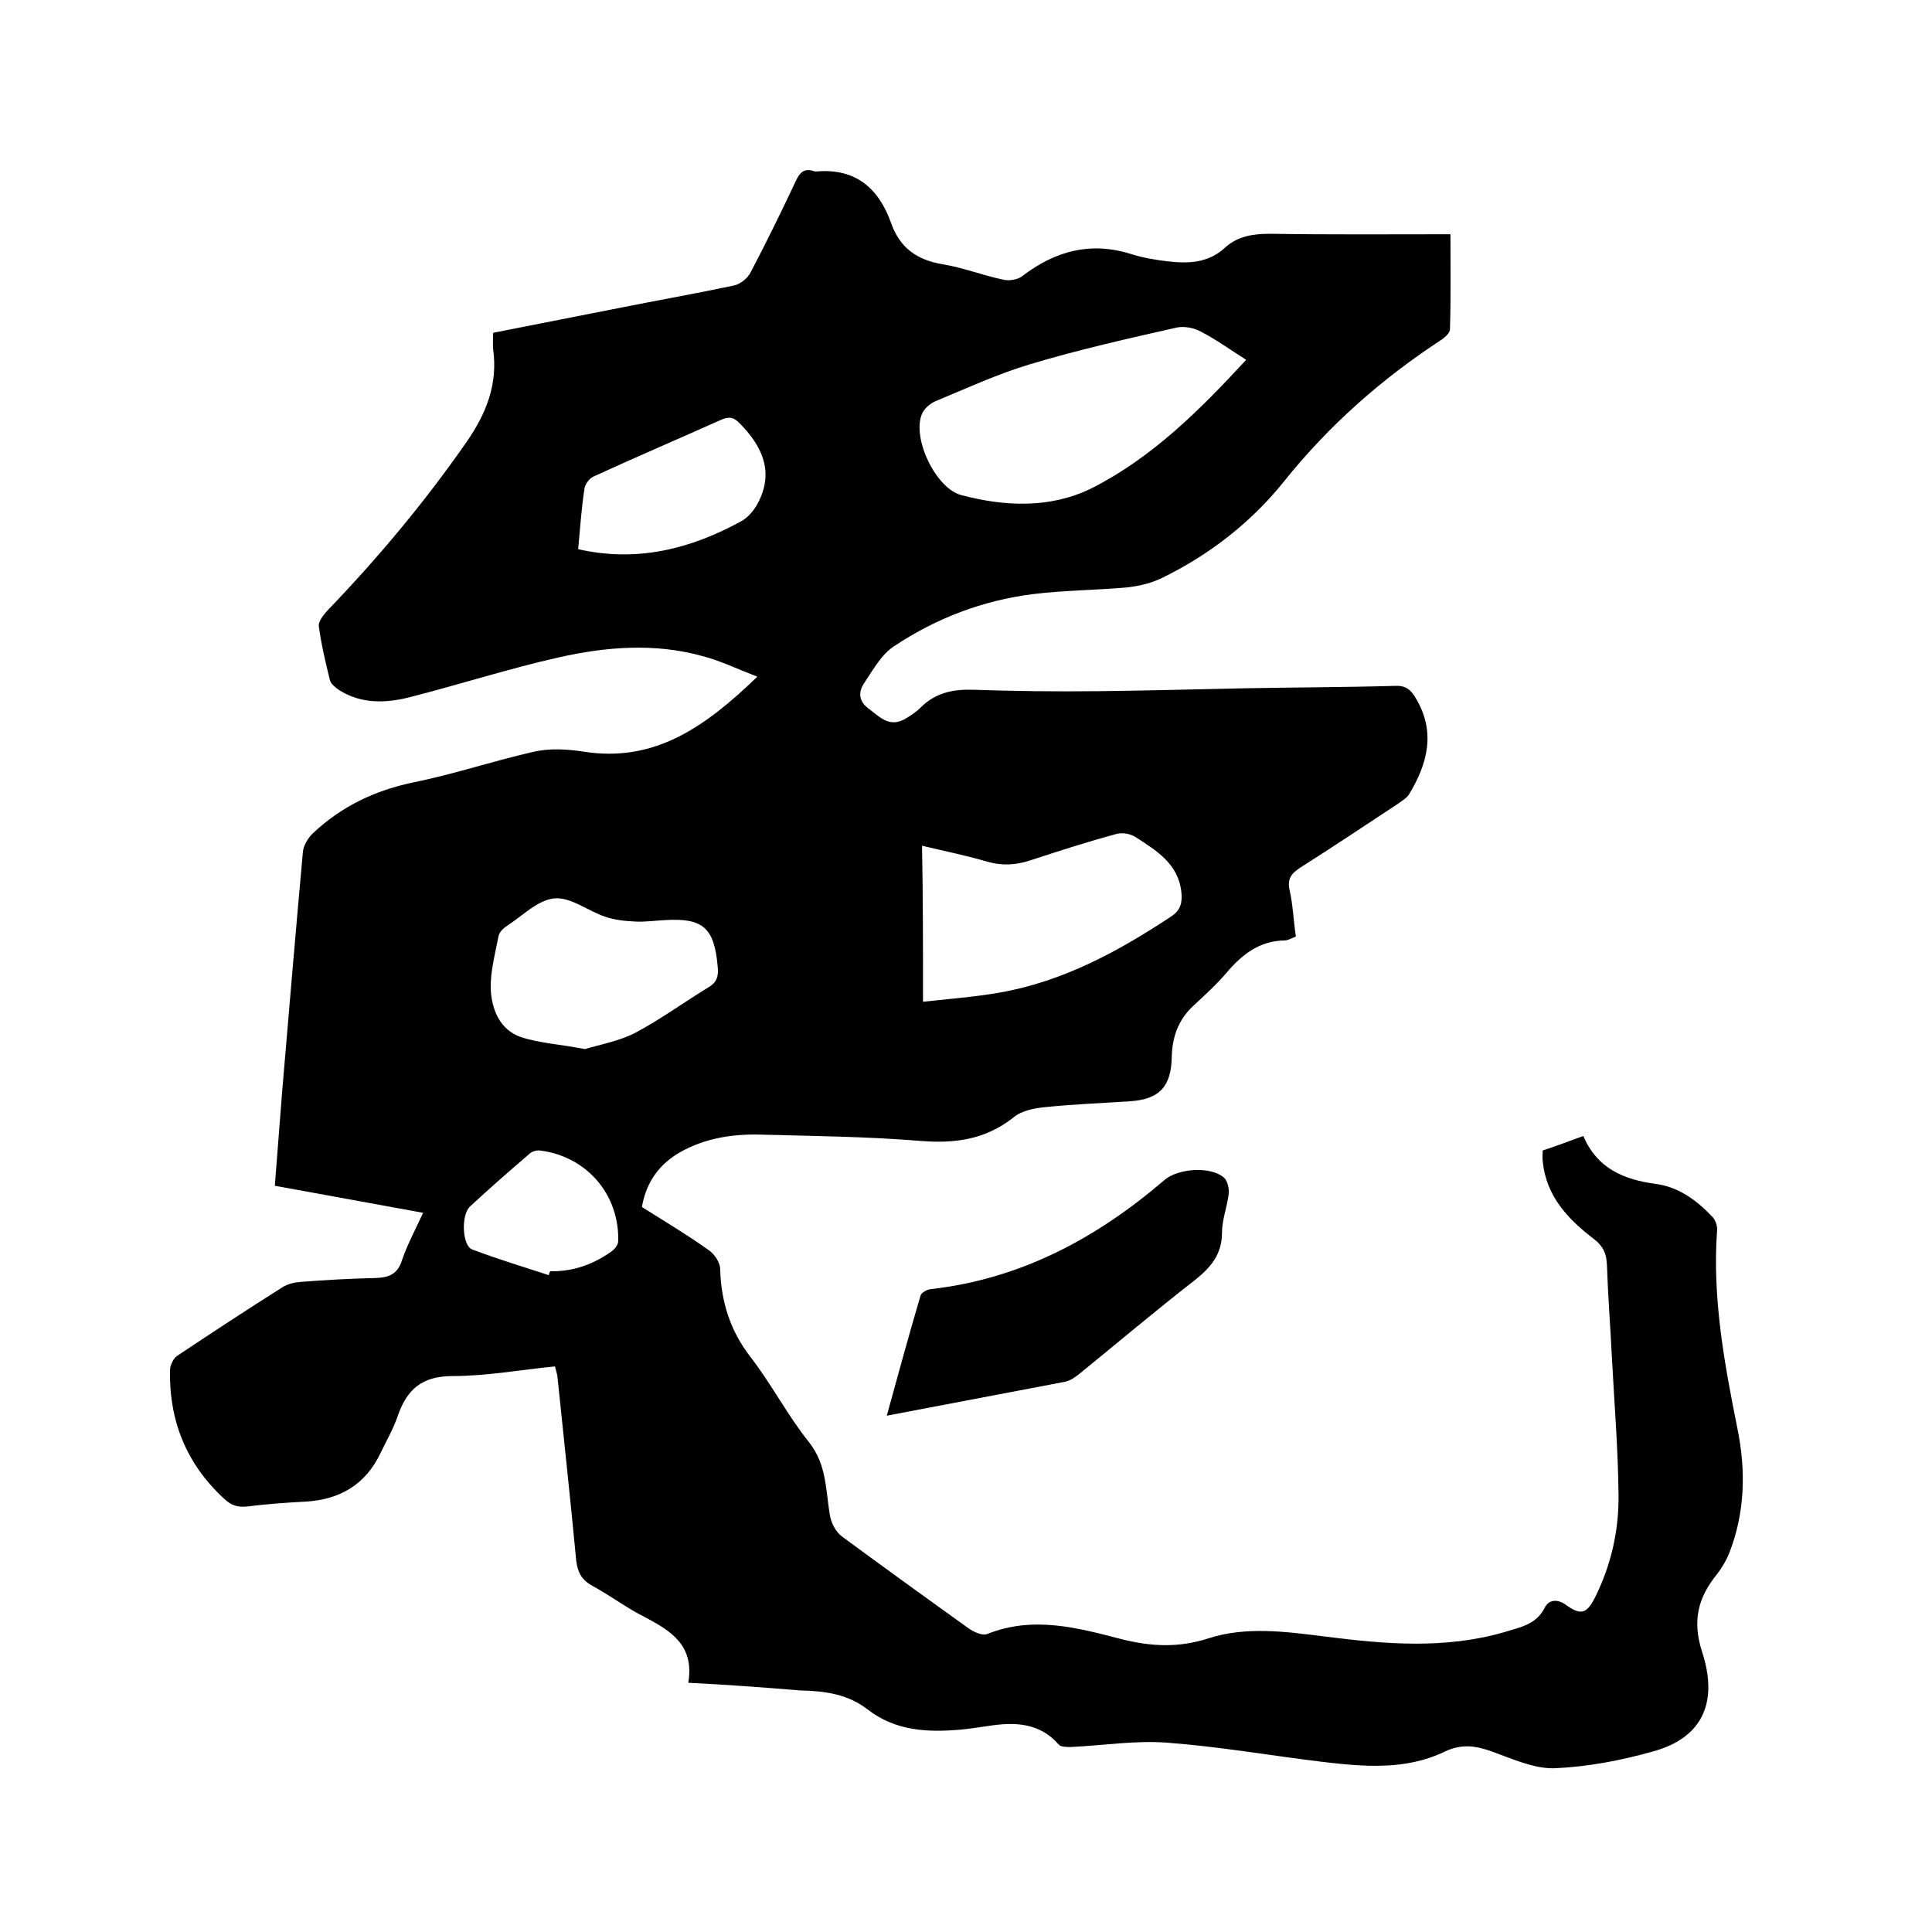 <svg enable-background="new 0 0 400 400" viewBox="0 0 400 400" xmlns="http://www.w3.org/2000/svg"><path d="m142.5 348.4c1.3-7.7-3.5-10.7-9-13.6-3.8-1.9-7.2-4.5-10.9-6.5-2.2-1.2-3-2.8-3.3-5.2-1.2-12.7-2.6-25.5-3.9-38.2-.1-.6-.3-1.2-.5-2-7.1.7-14.2 2-21.2 2-6.4 0-9.5 2.8-11.4 8.4-.9 2.6-2.3 5-3.5 7.5-3.1 6.6-8.5 9.7-15.6 10.1-4 .2-8 .5-12 1-2 .2-3.3-.2-4.8-1.6-7.8-7.2-11.4-16.1-11.2-26.6 0-1 .7-2.5 1.5-3 7.2-4.8 14.5-9.6 21.8-14.2 1.1-.7 2.5-1 3.8-1.1 5.2-.4 10.3-.7 15.5-.8 2.7-.1 4.5-.8 5.4-3.6 1.1-3.3 2.8-6.4 4.4-9.9-10.3-1.9-20.3-3.7-30.7-5.6.5-6.5 1-12.9 1.5-19.3 1.4-16.6 2.8-33.1 4.3-49.7.1-1.4 1-2.9 2-3.9 5.9-5.6 12.8-8.9 20.8-10.6 8.5-1.7 16.7-4.5 25.2-6.4 3.2-.7 6.7-.5 10 0 14.9 2.4 25.4-5.2 36.1-15.5-4.4-1.7-7.9-3.4-11.5-4.3-9.8-2.7-19.8-1.9-29.6.3-10.2 2.3-20.2 5.5-30.3 8.1-5.2 1.4-10.5 1.7-15.3-1.4-.7-.5-1.6-1.2-1.8-2-.9-3.7-1.8-7.4-2.3-11.2-.1-.9.9-2.2 1.7-3.1 10.5-10.9 20.2-22.5 28.9-35 4.1-5.9 6.5-12 5.5-19.2-.1-1 0-2.1 0-3.4 8.7-1.7 17.3-3.4 25.9-5.1 8-1.6 16-3 24-4.7 1.3-.3 2.8-1.5 3.4-2.7 3.3-6.3 6.4-12.6 9.4-19 .8-1.7 1.7-2.6 3.6-2 .2.1.4.1.6.1 8.1-.7 12.9 3.4 15.5 10.7 1.8 5.1 5.3 7.6 10.6 8.5 4.3.7 8.3 2.3 12.6 3.2 1.2.3 3 0 3.9-.7 6.9-5.3 14.4-7.3 22.9-4.5 2.3.7 4.7 1.1 7.2 1.4 4.3.5 8.4.4 11.9-2.8 2.6-2.4 5.8-2.9 9.4-2.9 12.3.2 24.5.1 37.3.1 0 6.7.1 13.2-.1 19.7 0 .7-1 1.6-1.7 2.1-12.4 8.1-23.3 17.7-32.6 29.3-6.8 8.5-15.4 15.2-25.2 20-2.2 1.1-4.7 1.7-7.2 2-6.5.6-13.1.6-19.6 1.4-10.4 1.3-20.1 5-28.8 10.8-2.6 1.7-4.3 4.8-6.1 7.5-1.2 1.7-1.4 3.7.7 5.3 2.3 1.7 4.3 4.1 7.6 2.3 1.2-.7 2.4-1.5 3.3-2.4 3-3 6.5-3.8 10.7-3.7 8.7.3 17.3.4 26 .3 10.2-.1 20.3-.4 30.5-.6 10.4-.2 20.7-.2 31.1-.5 2.1-.1 3.2.8 4.2 2.5 4.2 7 2.5 13.6-1.4 20-.5.8-1.6 1.4-2.4 2-6.7 4.4-13.4 8.9-20.2 13.2-1.8 1.2-2.6 2.3-2.1 4.6.7 3.1.8 6.3 1.3 9.6-.8.3-1.6.8-2.3.8-5.1.1-8.6 2.7-11.8 6.4-2.2 2.6-4.7 4.9-7.2 7.2-3.1 2.9-4.3 6.5-4.4 10.5-.1 6.1-2.5 8.8-8.6 9.2-5.8.4-11.6.6-17.4 1.2-2.3.2-5 .7-6.7 2.1-5.9 4.7-12.3 5.5-19.5 4.9-11.1-.9-22.2-1-33.3-1.3-5.7-.1-11.2.8-16.2 3.6-4.4 2.5-7.1 6.2-8 11.4 4.6 2.9 9.3 5.7 13.8 8.9 1.2.8 2.4 2.6 2.4 3.9.2 6.9 2.1 12.9 6.4 18.4 4.3 5.6 7.6 12 12 17.5 3.8 4.8 3.4 10.2 4.4 15.5.3 1.4 1.2 3.1 2.4 4 8.7 6.4 17.4 12.7 26.2 19 1.1.8 2.9 1.6 3.9 1.2 9.5-3.8 18.7-1.3 27.9 1.1 6.1 1.5 11.7 1.8 17.9-.2 7.7-2.5 16-1.4 23.9-.4 12.6 1.6 25 2.7 37.4-.9 3.2-1 6.5-1.5 8.3-5 .8-1.7 2.6-1.9 4.3-.7 3.2 2.3 4.4 2 6.2-1.6 3.3-6.7 4.9-13.8 4.8-21.2-.1-9.6-.9-19.2-1.4-28.8-.3-6.2-.8-12.5-1-18.7-.1-2.3-.7-3.8-2.6-5.3-5.4-4.1-10-8.9-10.7-16.2-.1-.6 0-1.3 0-2.2 2.7-.9 5.4-1.9 8.4-3 2.9 6.7 8.3 9 14.9 9.9 4.8.6 8.6 3.4 11.9 6.9.6.7 1 1.9.9 2.8-1 13.9 1.5 27.4 4.2 40.9 1.8 8.7 1.6 17.5-1.7 25.9-.6 1.5-1.5 3-2.5 4.3-3.9 4.8-5.2 9.6-3.1 16.1 3.3 10.1.4 17.7-10.1 20.6-6.7 1.9-13.6 3.2-20.5 3.5-4.3.1-8.8-2-13-3.5-3.4-1.2-6.2-1.6-9.8.1-7.9 3.8-16.5 3.1-25 2.1-10.8-1.3-21.6-3.2-32.4-4-6.6-.5-13.3.6-19.9.9-.8 0-2.1 0-2.5-.5-3.9-4.5-9-4.7-14.3-3.9-2 .3-4 .6-6 .8-6.9.6-13.5.3-19.3-4.2-4-3.1-8.7-3.8-13.7-3.9-7.5-.6-15.1-1.2-23.4-1.6zm115.5-273.9c-3.3-2.1-6.2-4.2-9.3-5.8-1.4-.8-3.4-1.2-5-.9-10.2 2.3-20.4 4.6-30.4 7.6-6.7 2-13.2 5-19.7 7.7-1.1.5-2.4 1.6-2.8 2.8-1.9 5.1 3 15.2 8.2 16.6 9.1 2.4 18.4 2.8 27-1.4 12.6-6.4 22.4-16.2 32-26.6zm-66.9 132.9c5.5-.6 10.8-1 15.9-1.9 13.1-2.3 24.5-8.5 35.4-15.7 2-1.3 2.4-2.8 2.2-5-.6-6-5.2-8.7-9.5-11.5-1.1-.7-2.8-1-4.1-.6-5.9 1.6-11.8 3.5-17.6 5.4-3 1-5.9 1.2-9 .3-4.4-1.3-8.9-2.2-13.5-3.3.2 10.9.2 21.4.2 32.3zm-70 9.8c3-.9 6.9-1.6 10.3-3.3 5.3-2.8 10.2-6.4 15.3-9.5 1.7-1 2.1-2.3 1.9-4.2-.7-8.1-3-10.2-11-9.7-2 .1-4 .4-6 .3-2.1-.1-4.3-.3-6.3-1-3.6-1.2-7.1-4.1-10.5-3.8s-6.5 3.5-9.7 5.6c-.8.5-1.8 1.4-1.9 2.3-.7 3.6-1.7 7.3-1.6 10.9.2 4.2 1.9 8.4 6.2 9.9 3.9 1.3 8.2 1.5 13.3 2.5zm-1.4-103.5c12.3 2.8 23.4-.1 33.8-5.8 1.6-.9 2.9-2.6 3.7-4.3 3-6.3.4-11.4-4-15.9-1.3-1.4-2.4-1.5-4.1-.7-8.7 3.9-17.6 7.7-26.3 11.7-.8.4-1.7 1.6-1.8 2.5-.6 4-.9 8.1-1.3 12.5zm-6.1 150.3c.1-.3.2-.6.3-.8 4.7.1 8.9-1.4 12.7-4.1.7-.5 1.4-1.4 1.4-2.2.2-9.7-6.6-17.5-16.2-18.7-.7-.1-1.7.2-2.2.7-4.2 3.6-8.3 7.2-12.3 10.9-1.9 1.8-1.6 8.2.5 8.9 5.3 2 10.6 3.6 15.8 5.3z"/><path d="m183.6 293.1c2.4-8.7 4.6-16.8 7-24.9.2-.6 1.3-1.2 2.1-1.3 18.6-2.1 34.3-10.5 48.4-22.6 2.8-2.4 9.5-2.9 12.3-.5.7.6 1.1 2.2 1 3.3-.3 2.7-1.4 5.4-1.4 8.1 0 4.5-2.3 7.2-5.7 9.9-8.1 6.3-15.9 12.9-23.9 19.4-.9.7-1.9 1.4-3 1.6-12.1 2.3-24.1 4.6-36.8 7z"/></svg>